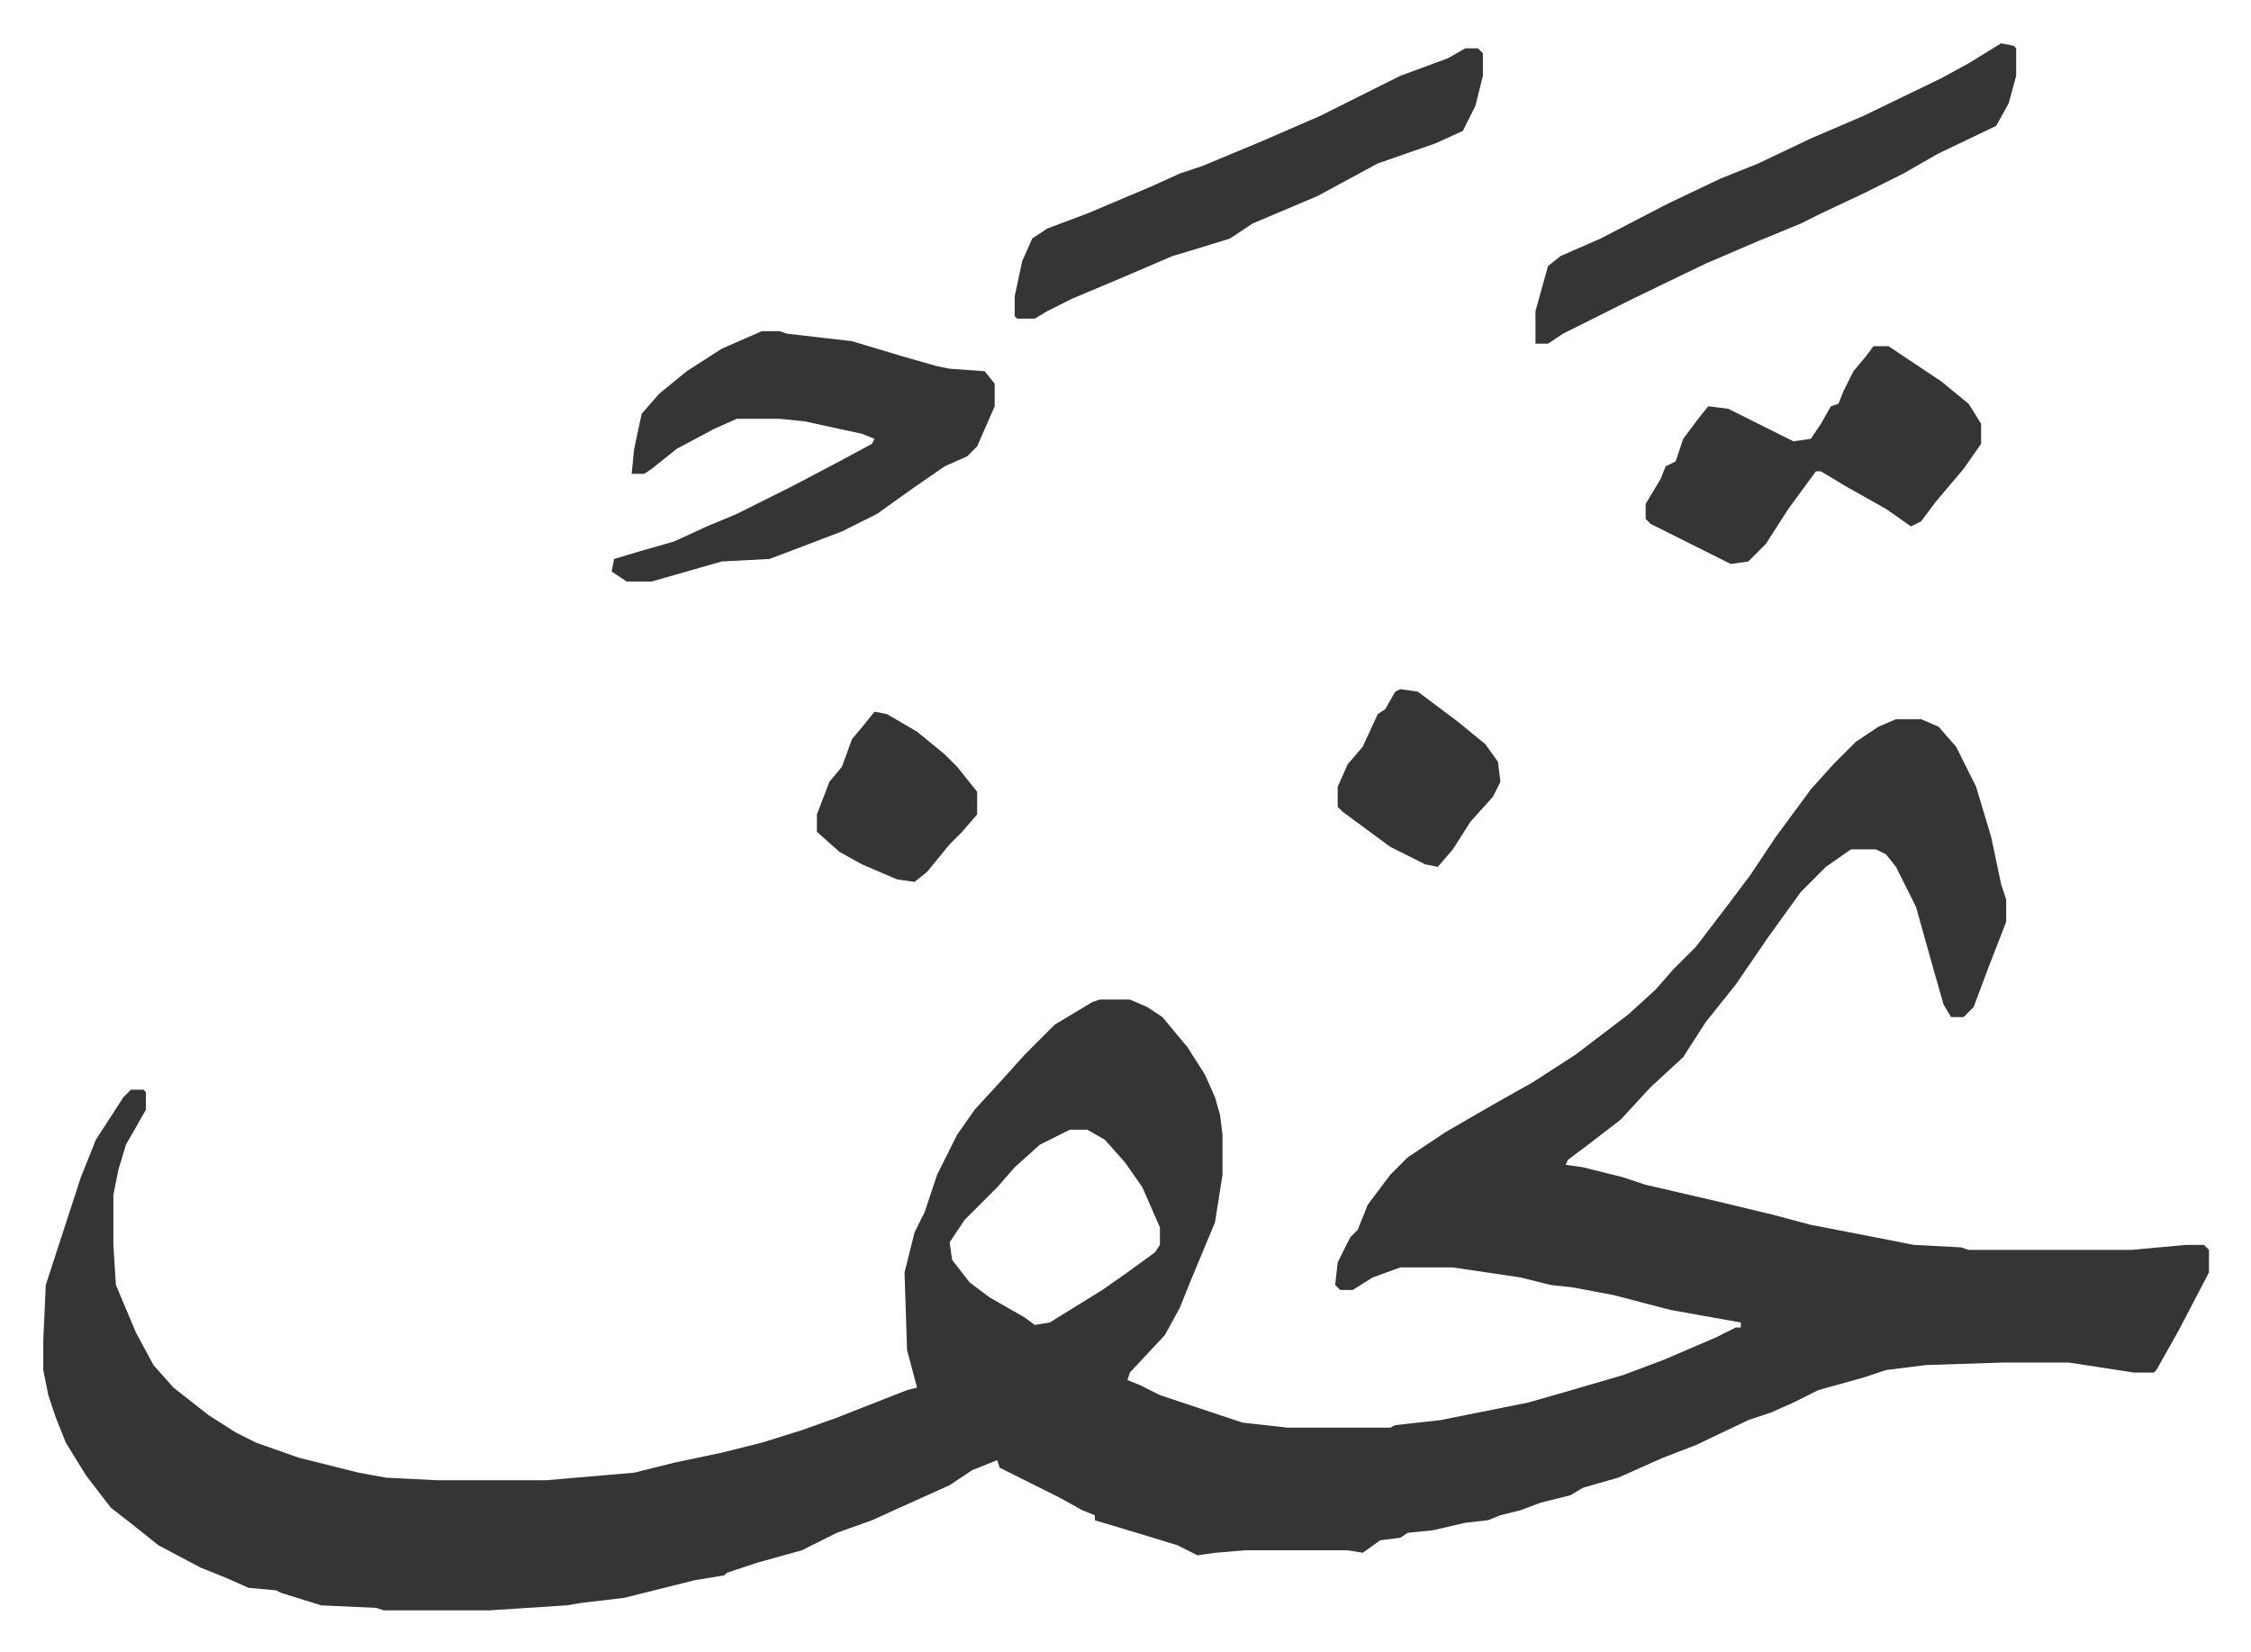 <svg xmlns="http://www.w3.org/2000/svg" role="img" viewBox="-17.29 358.71 899.08 660.08"><path fill="#353535" id="rule_normal" d="M740 646h10l7 3 7 8 8 16 6 20 4 19 2 6v9l-7 18-6 16-4 4h-5l-3-5-4-14-7-25-8-16-4-5-4-2h-10l-10 7-10 10-13 18-13 19-12 15-9 14-13 12-12 13-13 10-8 6-1 2 7 1 16 4 9 3 26 6 25 6 15 4 31 6 10 2 19 1 3 1h65l22-2h7l2 2v9l-12 23-9 16-1 1h-8l-26-4h-26l-31 1-16 2-9 3-18 5-10 5-9 4-9 3-21 10-13 5-18 8-14 4-5 3-12 3-8 3-8 2-5 2-9 1-13 3-10 1-3 2-8 1-7 5-6-1h-41l-12 1-7 1-8-4-13-4-20-6v-2l-5-2-9-5-12-6-12-6-1-3-10 4-9 6-20 9-11 5-14 5-14 7-18 5-12 4-1 1-12 2-28 7-17 2-6 1-31 2h-42l-3-1-22-1-16-5-2-1-11-1-9-4-10-4-17-9-10-8-9-7-10-13-8-13-4-10-3-9-2-10v-12l1-22 14-43 6-15 11-17 3-3h5l1 1v7l-8 14-3 10-2 10v20l1 16 8 19 7 13 8 9 14 11 11 7 8 4 17 6 24 6 11 2 20 1h44l35-3 16-4 19-4 16-4 16-5 14-5 28-11 4-1-4-15-1-31 4-16 4-8 5-15 8-16 7-10 11-12 9-10 12-12 15-9 3-1h12l7 3 6 4 10 12 7 11 4 9 2 7 1 8v16l-3 19-10 24-4 10-6 11-14 15-1 3 5 2 8 4 33 11 18 2h41l2-1 18-2 25-5 10-2 14-4 24-7 16-6 21-9 8-4h2v-2l-28-5-23-6-16-3-9-1-12-3-27-4h-21l-11 4-8 5h-5l-2-2 1-9 5-10 3-3 4-10 9-12 7-7 15-10 19-11 16-9 17-11 21-16 11-10 7-8 9-9 13-17 9-12 10-15 14-19 9-10 9-9 9-6zM410 810l-12 6-10 9-7 8-13 13-6 9 1 7 7 9 8 6 14 8 4 3 6-1 21-13 10-7 11-8 2-3v-7l-7-16-7-10-8-9-7-4zM287 491h7l3 1 26 3 20 6 14 4 5 1 14 1 4 5v9l-7 16-4 4-9 4-13 9-14 10-14 7-21 8-8 3-19 1-28 8h-10l-6-4 1-5 10-3 14-4 13-6 12-5 22-11 19-10 13-7 1-2-5-2-23-5-10-1h-17l-9 4-15 8-10 8-3 2h-5l1-10 3-14 7-8 11-9 14-9zm495-115l5 1 1 1v11l-3 11-5 9-23 11-14 8-16 8-17 8-8 4-17 7-21 9-29 14-16 8-12 6-6 4h-5v-13l5-18 5-4 16-7 27-14 21-10 15-6 21-10 21-9 31-15 11-6z"/><path fill="#353535" id="rule_normal" d="M568 378h5l2 2v9l-3 12-5 10-11 5-23 8-24 13-26 11-9 6-13 4-10 3-21 9-19 8-10 5-5 3h-7l-1-1v-8l3-14 4-9 6-4 16-6 26-11 11-5 9-3 24-10 23-10 16-8 16-8 19-7zm163 119h6l21 14 11 9 5 8v8l-7 10-11 13-6 8-4 2-10-7-16-9-10-6h-2l-11 15-9 14-7 7-7 1-16-8-16-8-2-2v-6l6-10 2-5 4-2 3-9 6-8 4-5 8 1 16 8 10 5 7-1 4-6 4-7 3-1 2-5 4-8 5-6zM542 634l7 1 16 12 11 9 5 7 1 8-3 6-9 10-7 11-6 7-5-1-14-7-19-14-2-2v-8l4-9 6-7 6-13 3-2 4-7zm-210 9l5 1 12 7 11 9 5 5 8 10v9l-6 7-5 5-9 11-5 4-7-1-14-6-9-5-9-8v-7l5-13 5-6 4-11 5-6z"/></svg>
